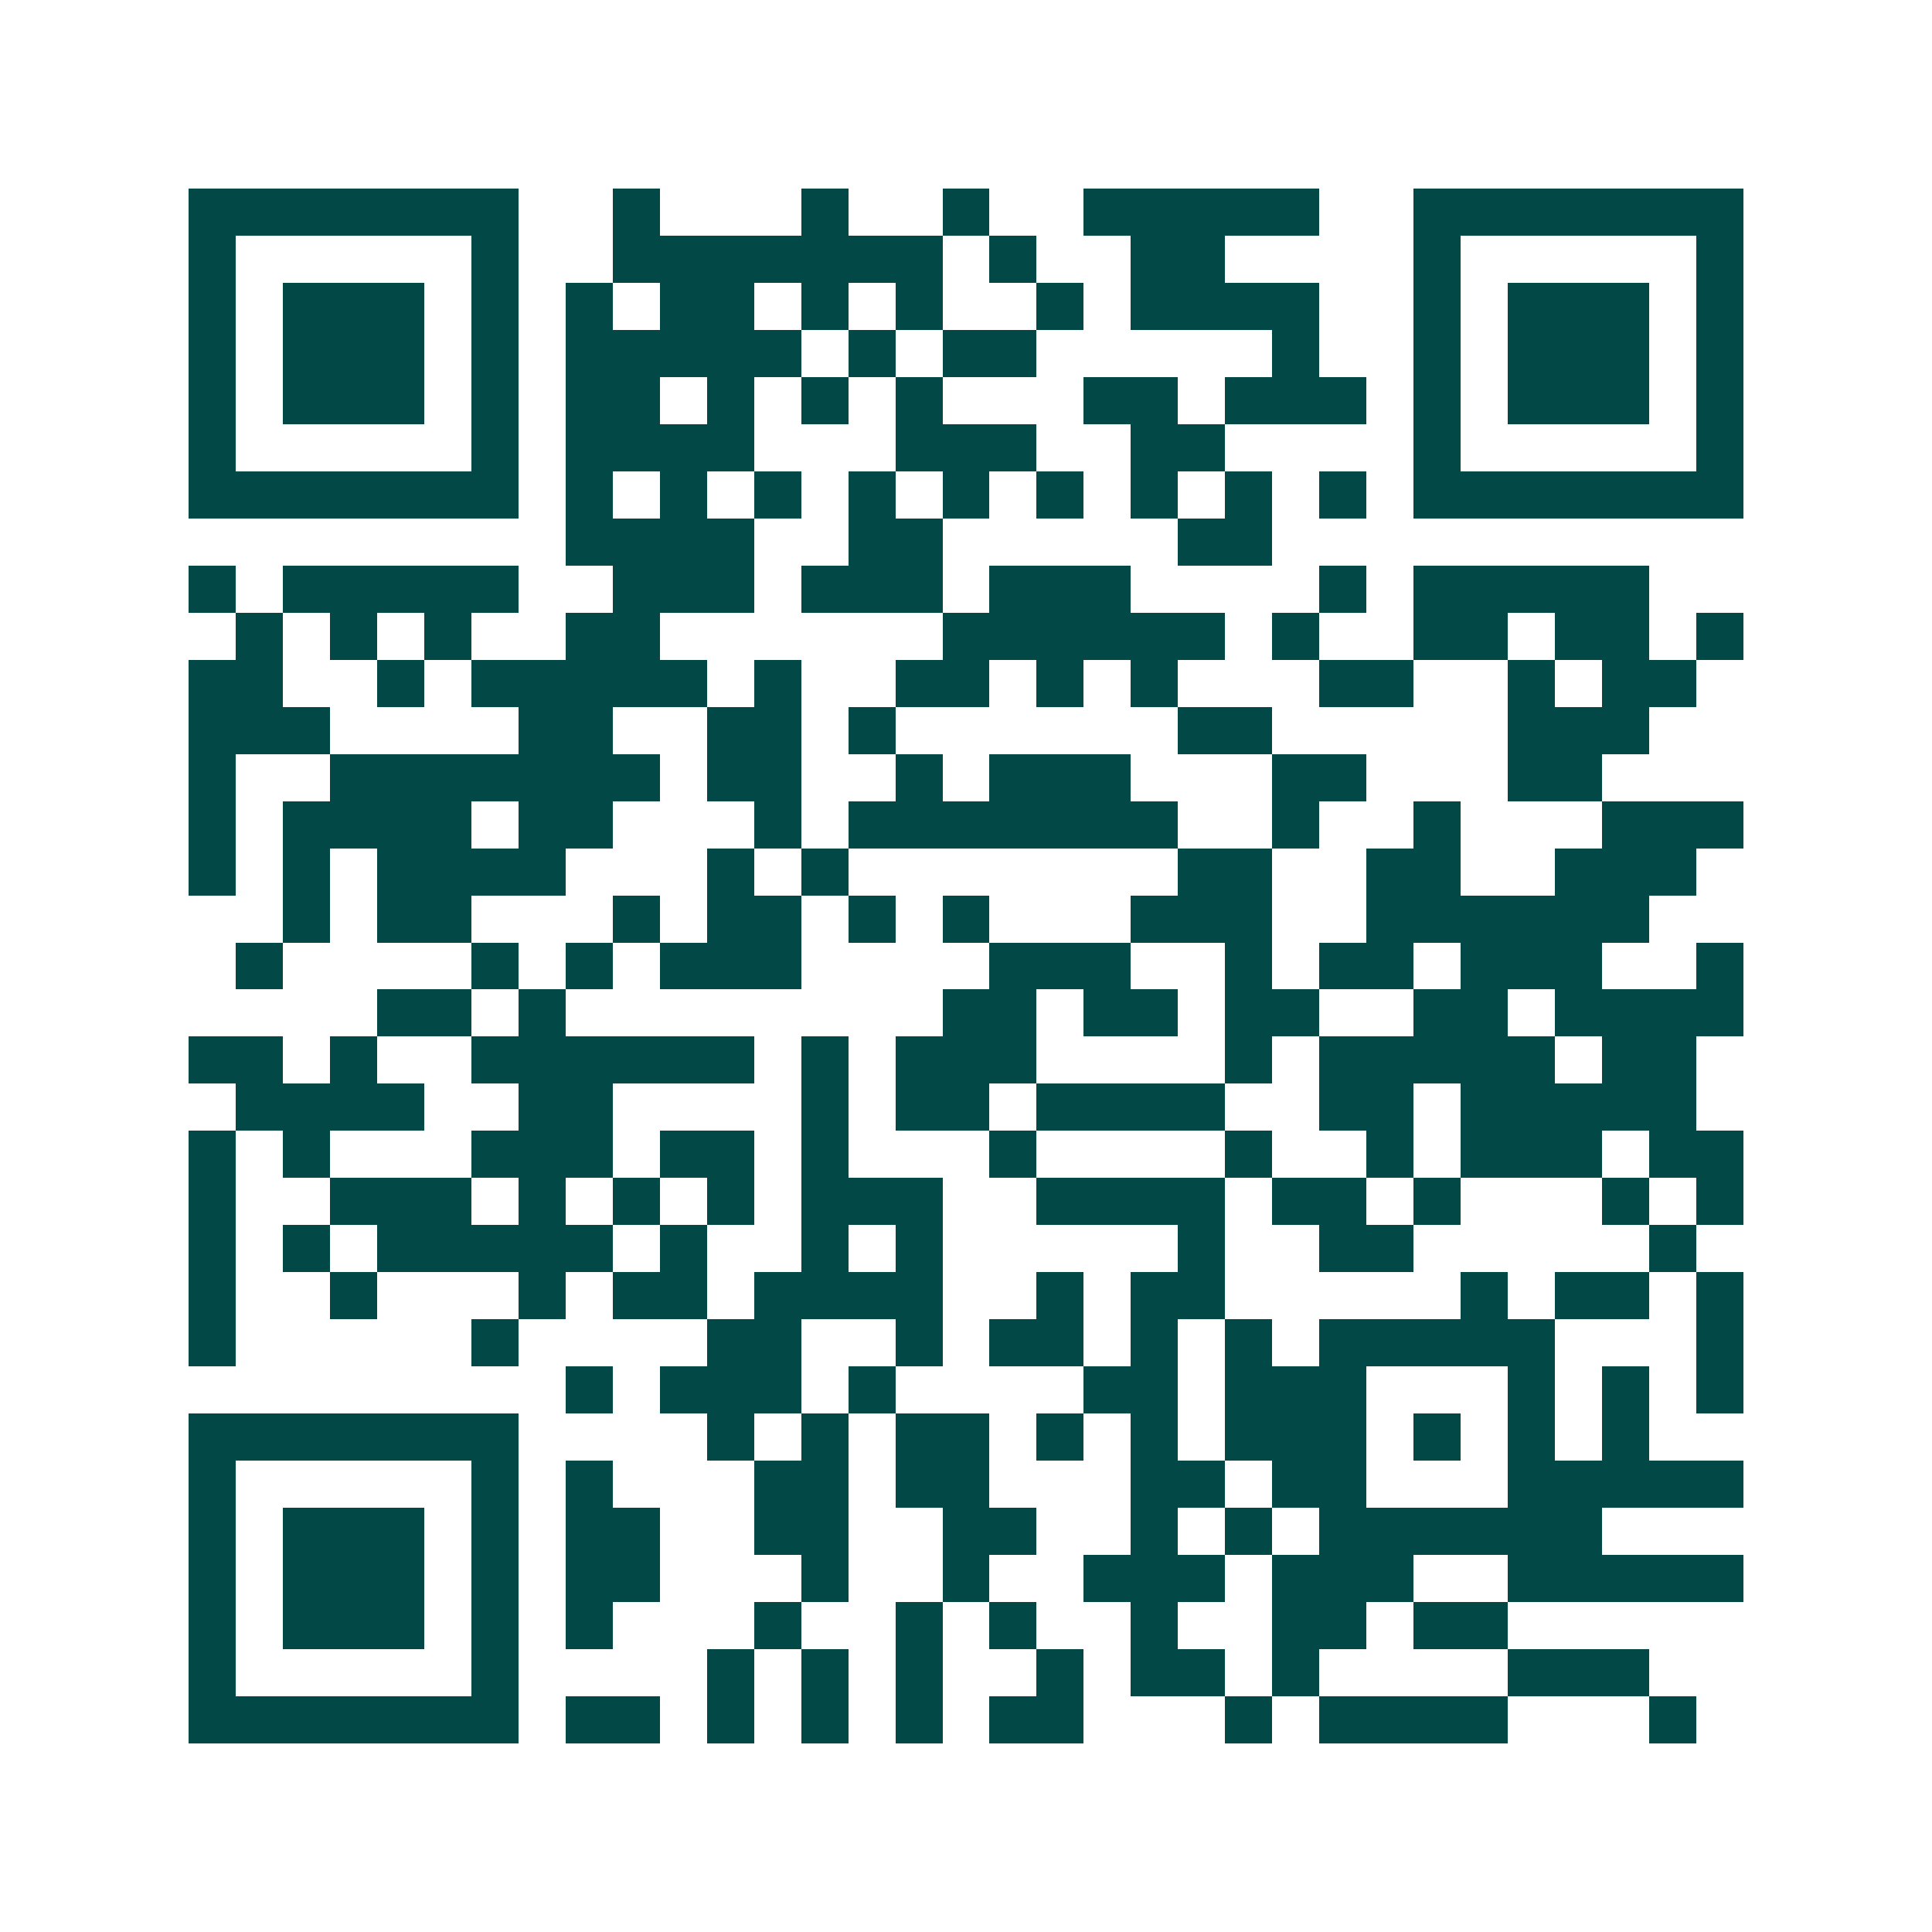 <svg xmlns="http://www.w3.org/2000/svg" width="200" height="200" viewBox="0 0 41 41" shape-rendering="crispEdges"><path fill="#ffffff" d="M0 0h41v41H0z"/><path stroke="#014847" d="M4 4.5h7m2 0h1m3 0h1m2 0h1m2 0h5m2 0h7M4 5.5h1m5 0h1m2 0h7m1 0h1m2 0h2m4 0h1m5 0h1M4 6.5h1m1 0h3m1 0h1m1 0h1m1 0h2m1 0h1m1 0h1m2 0h1m1 0h4m2 0h1m1 0h3m1 0h1M4 7.5h1m1 0h3m1 0h1m1 0h5m1 0h1m1 0h2m5 0h1m2 0h1m1 0h3m1 0h1M4 8.5h1m1 0h3m1 0h1m1 0h2m1 0h1m1 0h1m1 0h1m3 0h2m1 0h3m1 0h1m1 0h3m1 0h1M4 9.5h1m5 0h1m1 0h4m3 0h3m2 0h2m4 0h1m5 0h1M4 10.5h7m1 0h1m1 0h1m1 0h1m1 0h1m1 0h1m1 0h1m1 0h1m1 0h1m1 0h1m1 0h7M12 11.5h4m2 0h2m5 0h2M4 12.5h1m1 0h5m2 0h3m1 0h3m1 0h3m4 0h1m1 0h5M5 13.5h1m1 0h1m1 0h1m2 0h2m6 0h6m1 0h1m2 0h2m1 0h2m1 0h1M4 14.5h2m2 0h1m1 0h5m1 0h1m2 0h2m1 0h1m1 0h1m3 0h2m2 0h1m1 0h2M4 15.5h3m4 0h2m2 0h2m1 0h1m6 0h2m5 0h3M4 16.5h1m2 0h7m1 0h2m2 0h1m1 0h3m3 0h2m3 0h2M4 17.5h1m1 0h4m1 0h2m3 0h1m1 0h7m2 0h1m2 0h1m3 0h3M4 18.5h1m1 0h1m1 0h4m3 0h1m1 0h1m7 0h2m2 0h2m2 0h3M6 19.5h1m1 0h2m3 0h1m1 0h2m1 0h1m1 0h1m3 0h3m2 0h6M5 20.5h1m4 0h1m1 0h1m1 0h3m4 0h3m2 0h1m1 0h2m1 0h3m2 0h1M8 21.5h2m1 0h1m8 0h2m1 0h2m1 0h2m2 0h2m1 0h4M4 22.5h2m1 0h1m2 0h6m1 0h1m1 0h3m4 0h1m1 0h5m1 0h2M5 23.5h4m2 0h2m4 0h1m1 0h2m1 0h4m2 0h2m1 0h5M4 24.5h1m1 0h1m3 0h3m1 0h2m1 0h1m3 0h1m4 0h1m2 0h1m1 0h3m1 0h2M4 25.5h1m2 0h3m1 0h1m1 0h1m1 0h1m1 0h3m2 0h4m1 0h2m1 0h1m3 0h1m1 0h1M4 26.5h1m1 0h1m1 0h5m1 0h1m2 0h1m1 0h1m5 0h1m2 0h2m5 0h1M4 27.5h1m2 0h1m3 0h1m1 0h2m1 0h4m2 0h1m1 0h2m5 0h1m1 0h2m1 0h1M4 28.5h1m5 0h1m4 0h2m2 0h1m1 0h2m1 0h1m1 0h1m1 0h5m3 0h1M12 29.5h1m1 0h3m1 0h1m4 0h2m1 0h3m3 0h1m1 0h1m1 0h1M4 30.5h7m4 0h1m1 0h1m1 0h2m1 0h1m1 0h1m1 0h3m1 0h1m1 0h1m1 0h1M4 31.5h1m5 0h1m1 0h1m3 0h2m1 0h2m3 0h2m1 0h2m3 0h5M4 32.5h1m1 0h3m1 0h1m1 0h2m2 0h2m2 0h2m2 0h1m1 0h1m1 0h6M4 33.5h1m1 0h3m1 0h1m1 0h2m3 0h1m2 0h1m2 0h3m1 0h3m2 0h5M4 34.5h1m1 0h3m1 0h1m1 0h1m3 0h1m2 0h1m1 0h1m2 0h1m2 0h2m1 0h2M4 35.5h1m5 0h1m4 0h1m1 0h1m1 0h1m2 0h1m1 0h2m1 0h1m4 0h3M4 36.5h7m1 0h2m1 0h1m1 0h1m1 0h1m1 0h2m3 0h1m1 0h4m3 0h1"/></svg>
